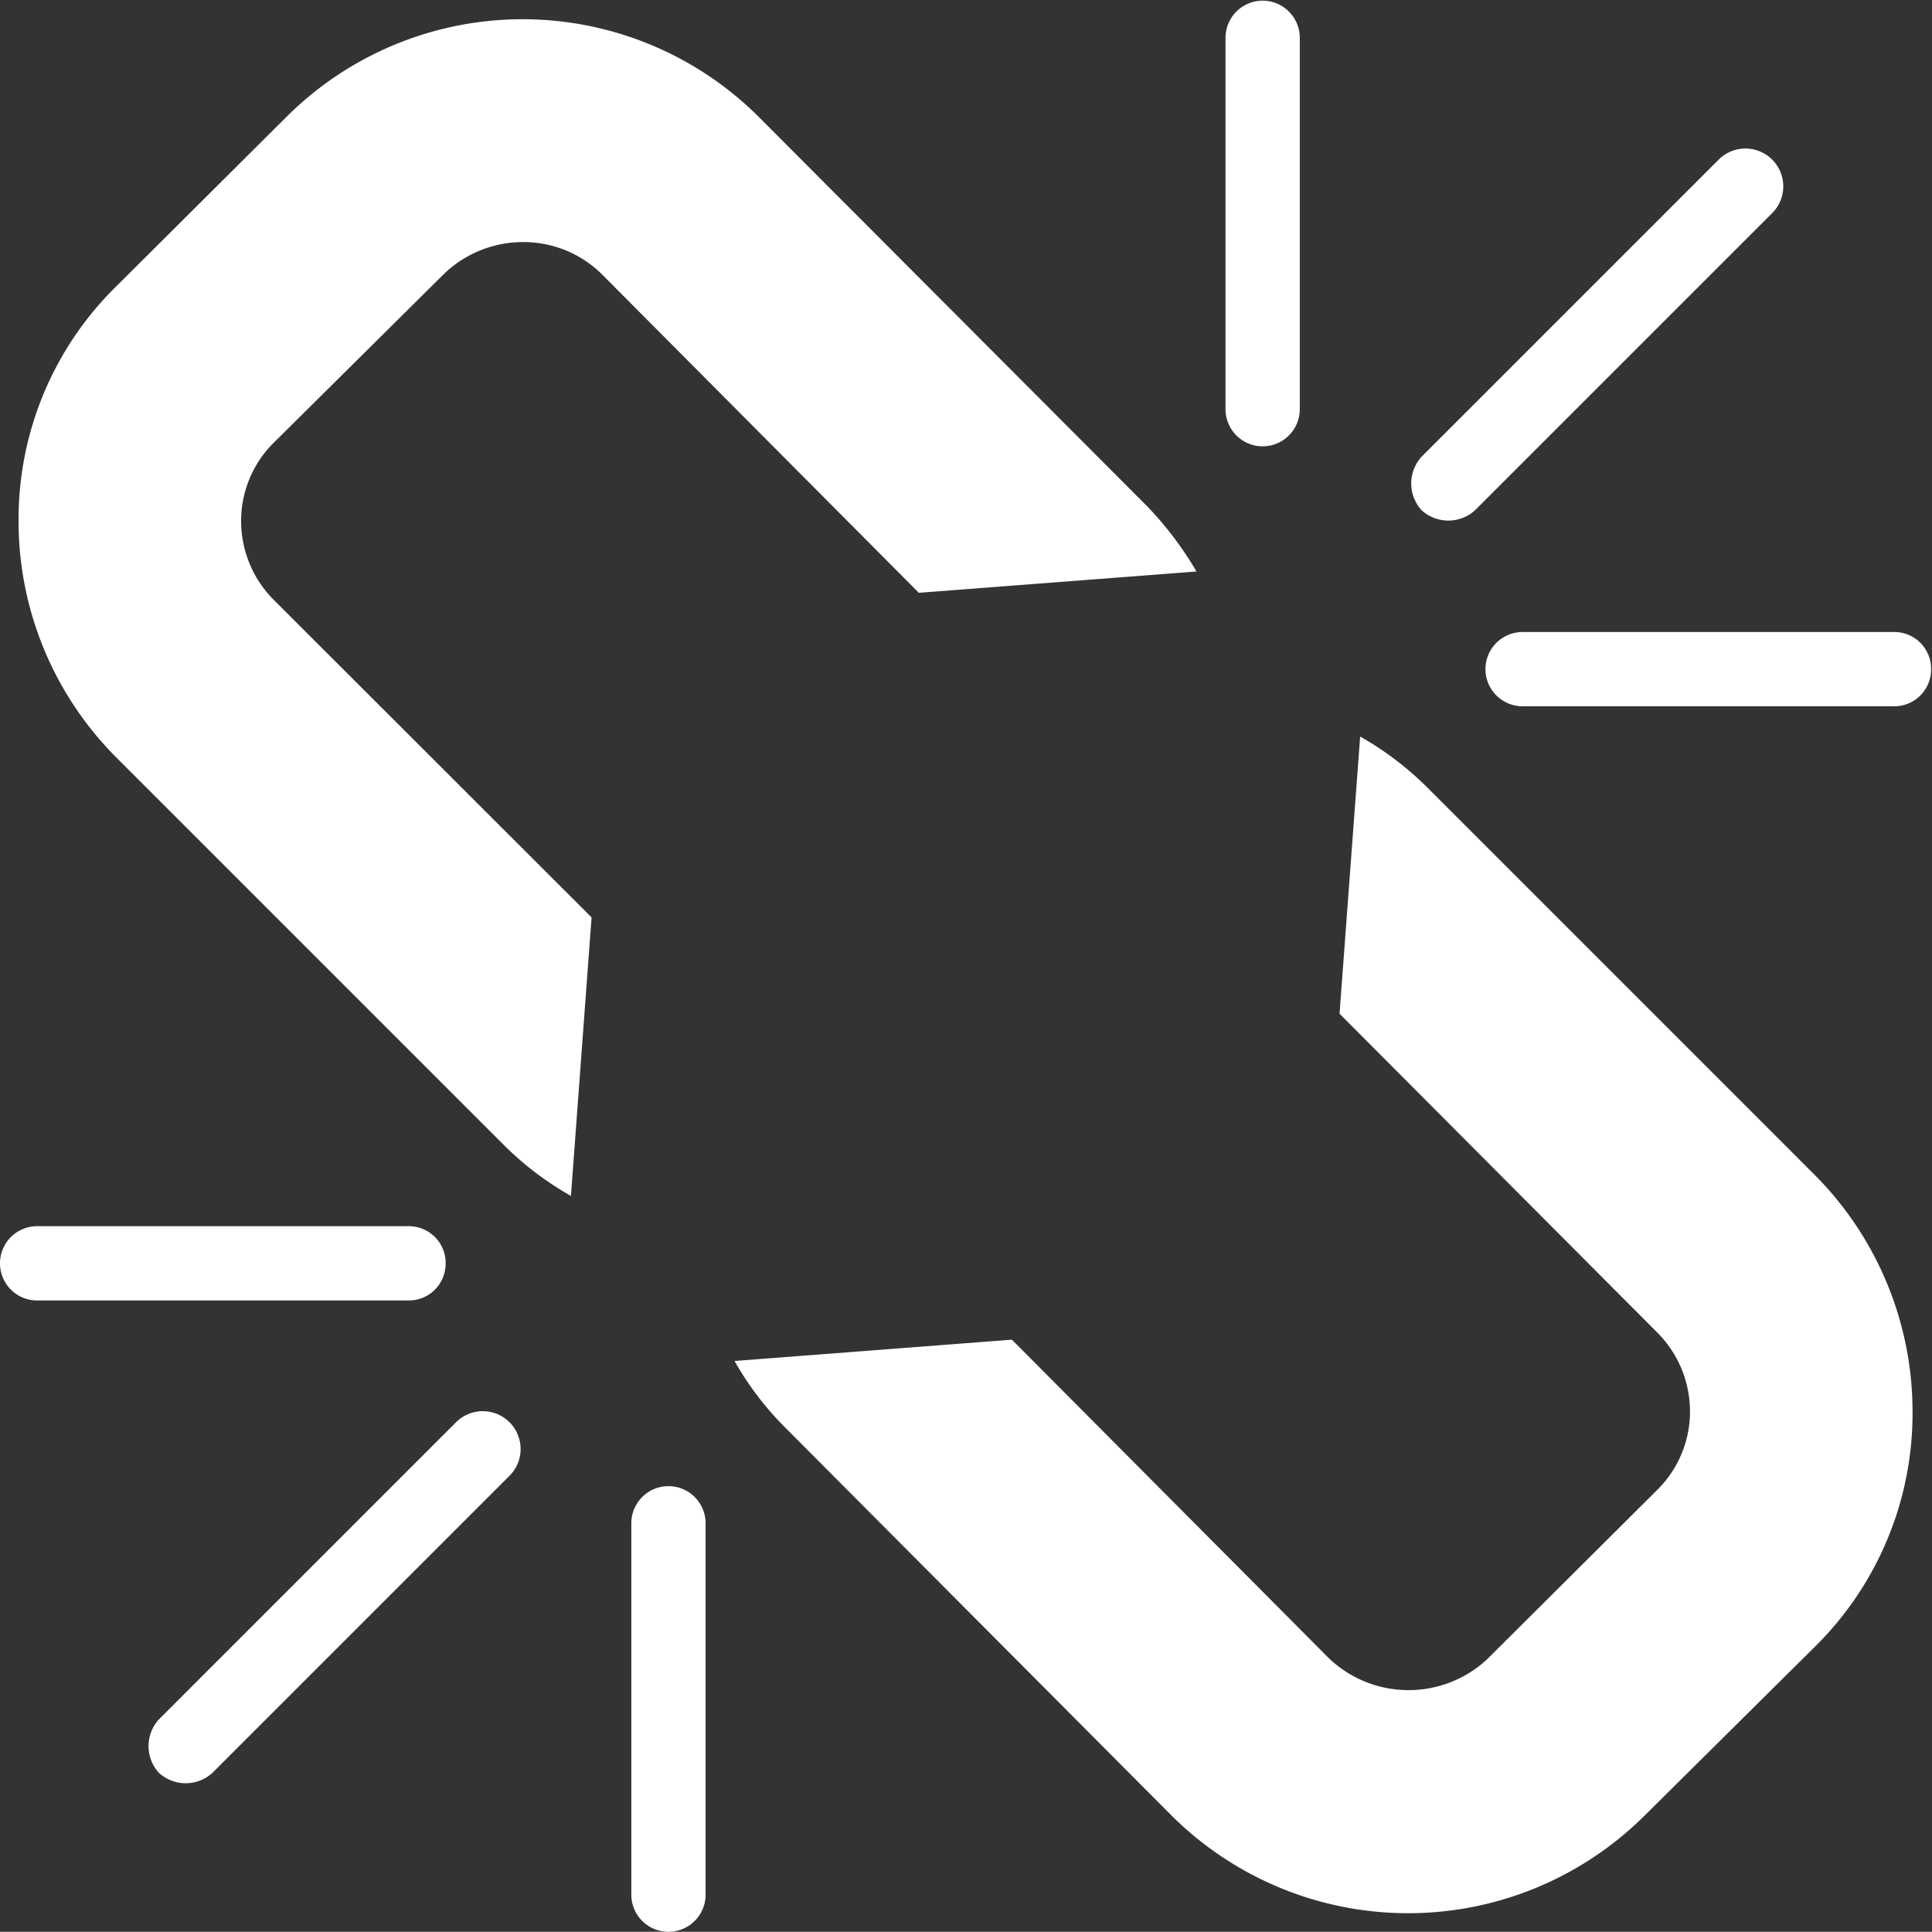 <svg xmlns="http://www.w3.org/2000/svg" width="28.093" height="28.09" viewBox="0 0 28.093 28.09">
  <rect x="0" y="0" width="28.093" height="28.09" fill="#333333" stroke="none"/>
<defs>
    <style>
      .cls-1 {
        fill: #fff;
        fill-rule: evenodd;
      }
    </style>
  </defs>
  <path id="Independence" class="cls-1" d="M379.221,1092.46a0.55,0.55,0,0,0-.776-0.78l-4.32,4.32a0.576,0.576,0,0,0,0,.78,0.577,0.577,0,0,0,.776,0Zm2.852,0.69a0.54,0.54,0,0,0-1.08,0v5.4a0.54,0.54,0,1,0,1.08,0v-5.4Zm-3.78-3.78a0.535,0.535,0,0,0-.54-0.54h-5.4a0.54,0.54,0,1,0,0,1.08h5.4A0.535,0.535,0,0,0,378.293,1089.37Zm21.33,2.16a4.877,4.877,0,0,0-1.417-3.44l-5.67-5.67a4.585,4.585,0,0,0-.945-0.71l-0.3,4.03,4.624,4.64a1.624,1.624,0,0,1,.472,1.15,1.6,1.6,0,0,1-.472,1.13l-2.481,2.47a1.678,1.678,0,0,1-2.3-.02l-4.607-4.63-4.033.31a4.463,4.463,0,0,0,.709.94l5.636,5.66a4.875,4.875,0,0,0,6.868.03l2.481-2.46A4.766,4.766,0,0,0,399.623,1091.53Zm-10.412-12.22a5.042,5.042,0,0,0-.709-0.94l-5.636-5.65a4.862,4.862,0,0,0-6.868-.04l-2.481,2.47a4.743,4.743,0,0,0-1.434,3.42,4.859,4.859,0,0,0,1.417,3.44l5.67,5.67a4.585,4.585,0,0,0,.945.71l0.3-4.05-4.624-4.62a1.624,1.624,0,0,1-.472-1.15,1.6,1.6,0,0,1,.472-1.13l2.481-2.46a1.656,1.656,0,0,1,1.148-.46,1.621,1.621,0,0,1,1.147.47l4.607,4.63Zm10.682,1.42a0.535,0.535,0,0,0-.54-0.54h-5.4a0.54,0.54,0,0,0,0,1.08h5.4A0.535,0.535,0,0,0,399.893,1080.73Zm-9.18-9.18a0.54,0.54,0,0,0-1.08,0v5.4a0.54,0.54,0,1,0,1.08,0v-5.4Zm6.868,2.55a0.55,0.55,0,0,0-.776-0.78l-4.32,4.32a0.578,0.578,0,0,0,0,.78,0.577,0.577,0,0,0,.776,0Z" transform="translate(-371.813 -1071)"/>
</svg>
